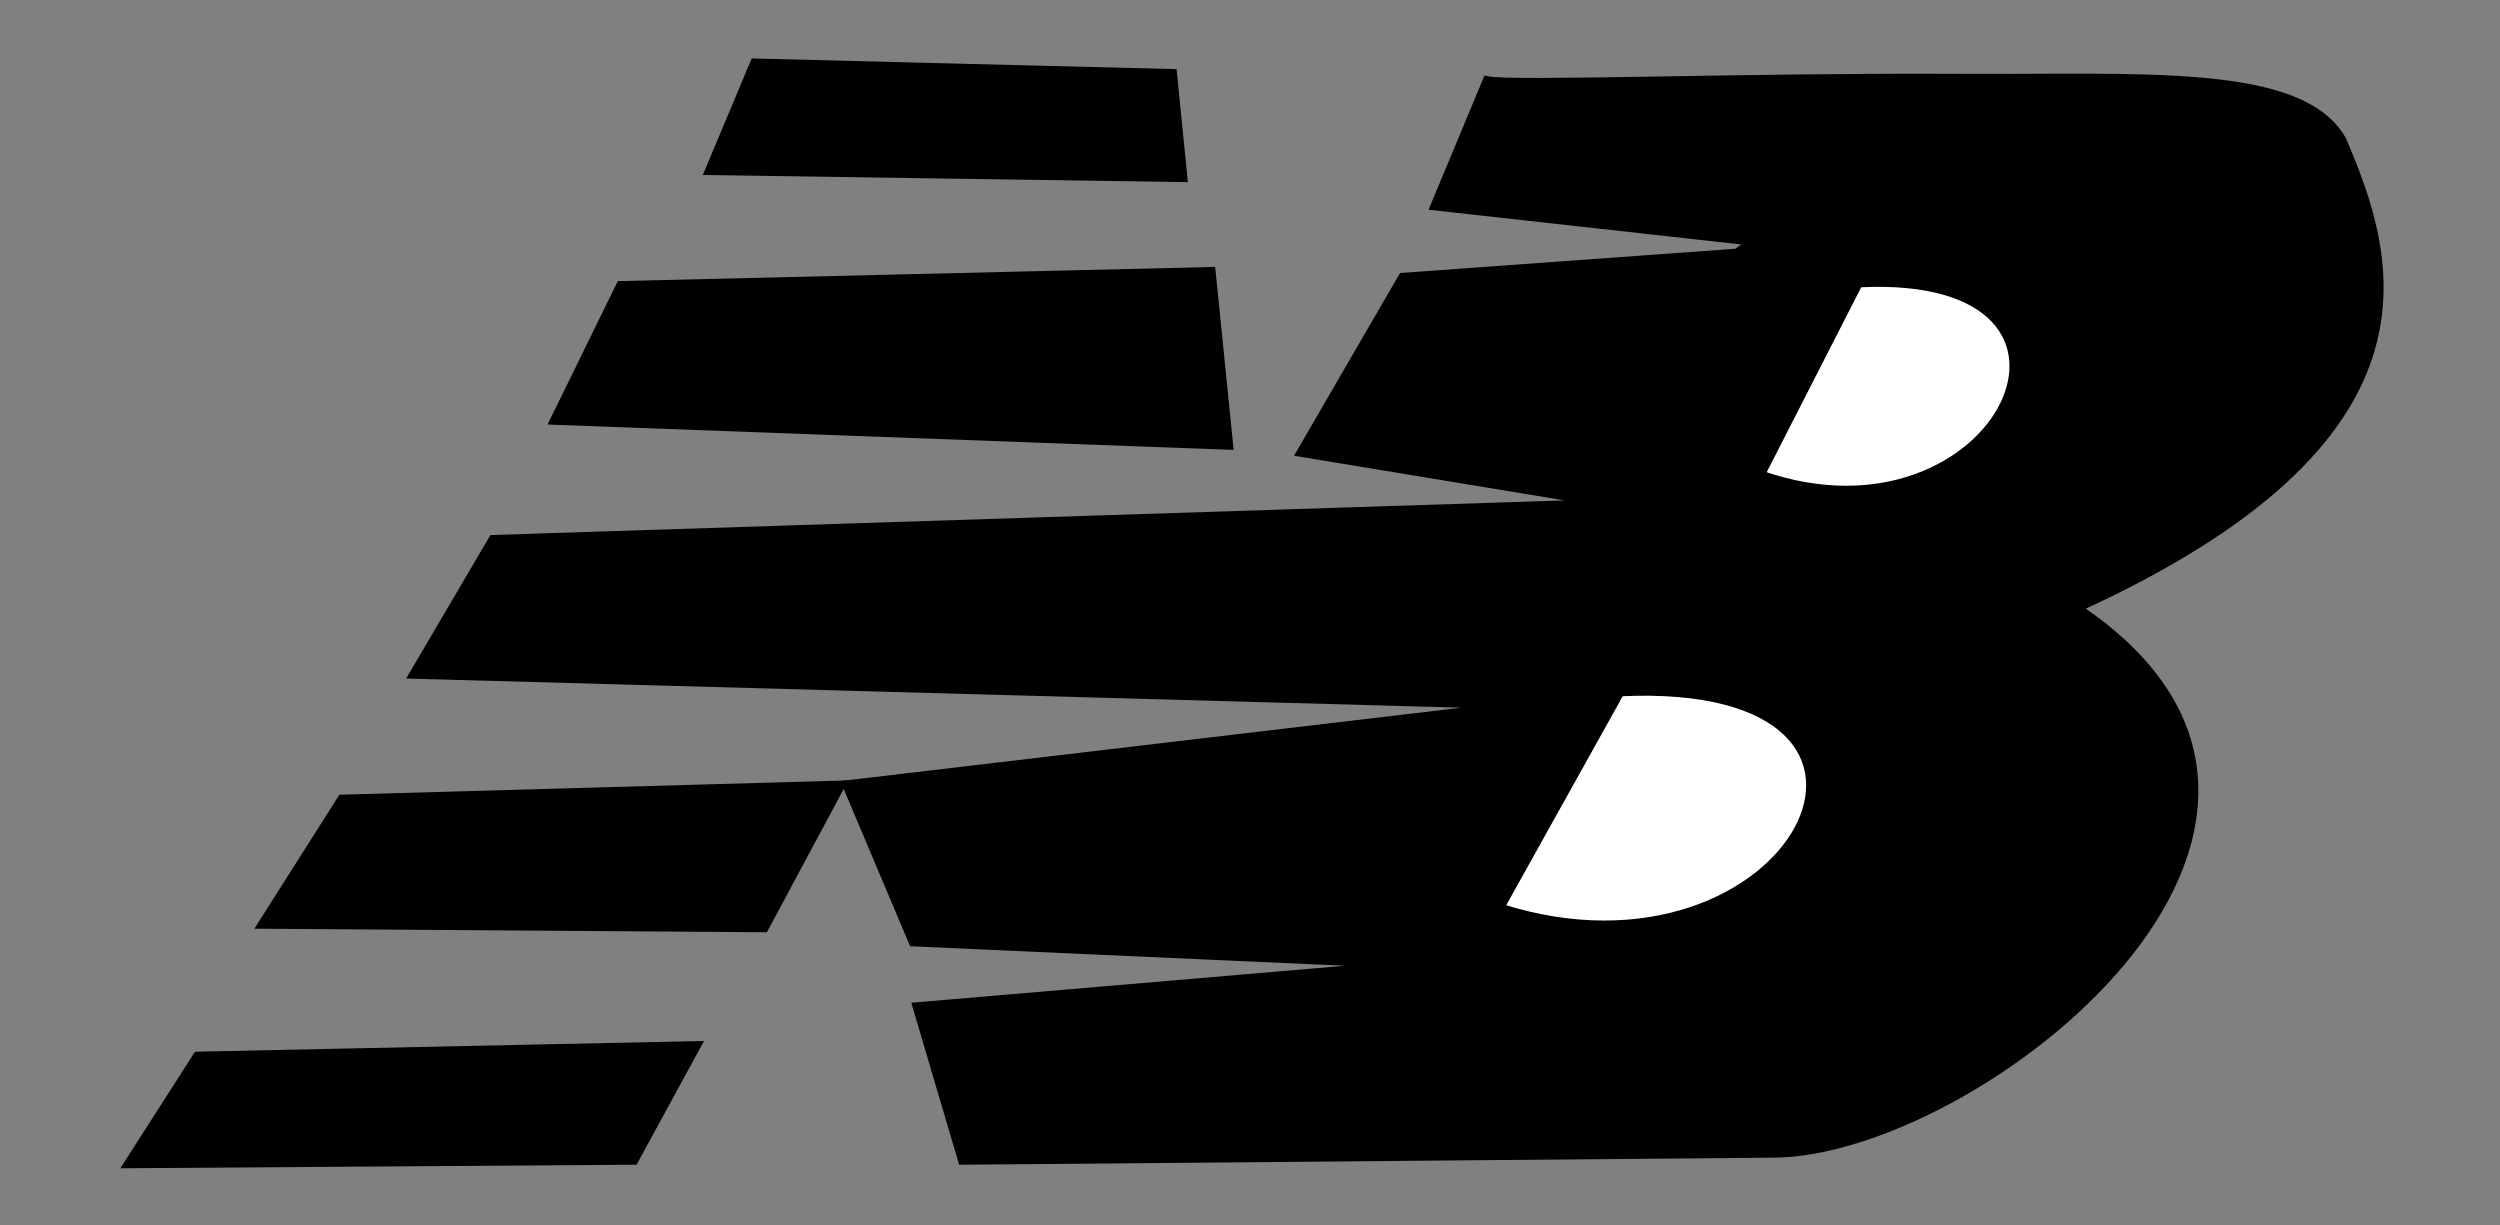 <svg version="1.0" preserveAspectRatio="xMidYMid meet" height="196" viewBox="0 0 300 147" zoomAndPan="magnify" width="400" xmlns:xlink="http://www.w3.org/1999/xlink" xmlns="http://www.w3.org/2000/svg"><rect x="0" y="0" width="300" height="147" fill="#808080" stroke="none"/><path stroke-miterlimit="4" stroke-opacity="1" stroke-width="0.912" stroke="#000000" d="M 263.104 654.958 L 324.982 653.651 L 317.149 668.017 L 254.458 668.451 Z M 263.104 654.958" stroke-linejoin="miter" fill-rule="evenodd" fill="#000000" fill-opacity="1" transform="matrix(0.971, 0, 0, 0.971, -231.827, -509.321)" stroke-linecap="butt"></path><path stroke-miterlimit="4" stroke-opacity="1" stroke-width="0.912" stroke="#000000" d="M 271.013 638.854 L 280.95 623.197 L 342.816 621.455 L 333.254 639.289 Z M 271.013 638.854" stroke-linejoin="miter" fill-rule="evenodd" fill="#000000" fill-opacity="1" transform="matrix(0.971, 0, 0, 0.971, -231.827, -509.321)" stroke-linecap="butt"></path><path stroke-miterlimit="4" stroke-opacity="1" stroke-width="0.912" stroke="#000000" d="M 343.263 621.443 L 351.534 641.031 L 411.99 643.742 L 351.969 648.864 L 357.627 668.017 L 457.735 667.144 C 482.715 667.244 535.337 626.367 495.603 599.679 C 541.288 578.804 534.794 556.951 528.247 541.793 C 523.12 532.737 503.444 534.241 480.801 534.113 C 454.12 533.964 425.565 535.086 422.481 534.394 L 415.951 550.064 L 455.121 554.413 L 453.384 555.72 L 412.046 558.709 L 399.395 580.514 L 436.768 586.681 L 299.624 591.106 L 289.728 607.95 L 425.658 611.708 Z M 343.263 621.443" stroke-linejoin="miter" fill-rule="evenodd" fill="#000000" fill-opacity="1" transform="matrix(0.971, 0, 0, 0.971, -231.827, -509.321)" stroke-linecap="butt"></path><path stroke-miterlimit="4" stroke-opacity="1" stroke-width="0.912" stroke="#000000" d="M 307.136 576.567 L 315.392 559.723 L 388.514 557.985 L 390.705 579.661 Z M 307.136 576.567" stroke-linejoin="miter" fill-rule="evenodd" fill="#000000" fill-opacity="1" transform="matrix(0.971, 0, 0, 0.971, -231.827, -509.321)" stroke-linecap="butt"></path><path stroke-miterlimit="4" stroke-opacity="1" stroke-width="0.912" stroke="#000000" d="M 331.947 532.218 L 326.289 545.711 L 385.047 546.58 L 383.74 533.521 Z M 331.947 532.218" stroke-linejoin="miter" fill-rule="evenodd" fill="#000000" fill-opacity="1" transform="matrix(0.971, 0, 0, 0.971, -231.827, -509.321)" stroke-linecap="butt"></path><path stroke-miterlimit="4" stroke-opacity="1" stroke-width="0.912" stroke="#000000" d="M 424.222 636.678 L 439.02 610.126 C 481.175 608.163 460.301 648.16 424.222 636.678 Z M 424.222 636.678" stroke-linejoin="miter" fill-rule="evenodd" fill="#ffffff" fill-opacity="1" transform="matrix(0.971, 0, 0, 0.971, -231.827, -509.321)" stroke-linecap="butt"></path><path stroke-miterlimit="4" stroke-opacity="1" stroke-width="0.772" stroke="#000000" d="M 456.537 583.116 L 468.524 559.658 C 502.668 557.925 485.759 593.262 456.537 583.116 Z M 456.537 583.116" stroke-linejoin="miter" fill-rule="evenodd" fill="#ffffff" fill-opacity="1" transform="matrix(0.971, 0, 0, 0.971, -231.827, -509.321)" stroke-linecap="butt"></path></svg>
